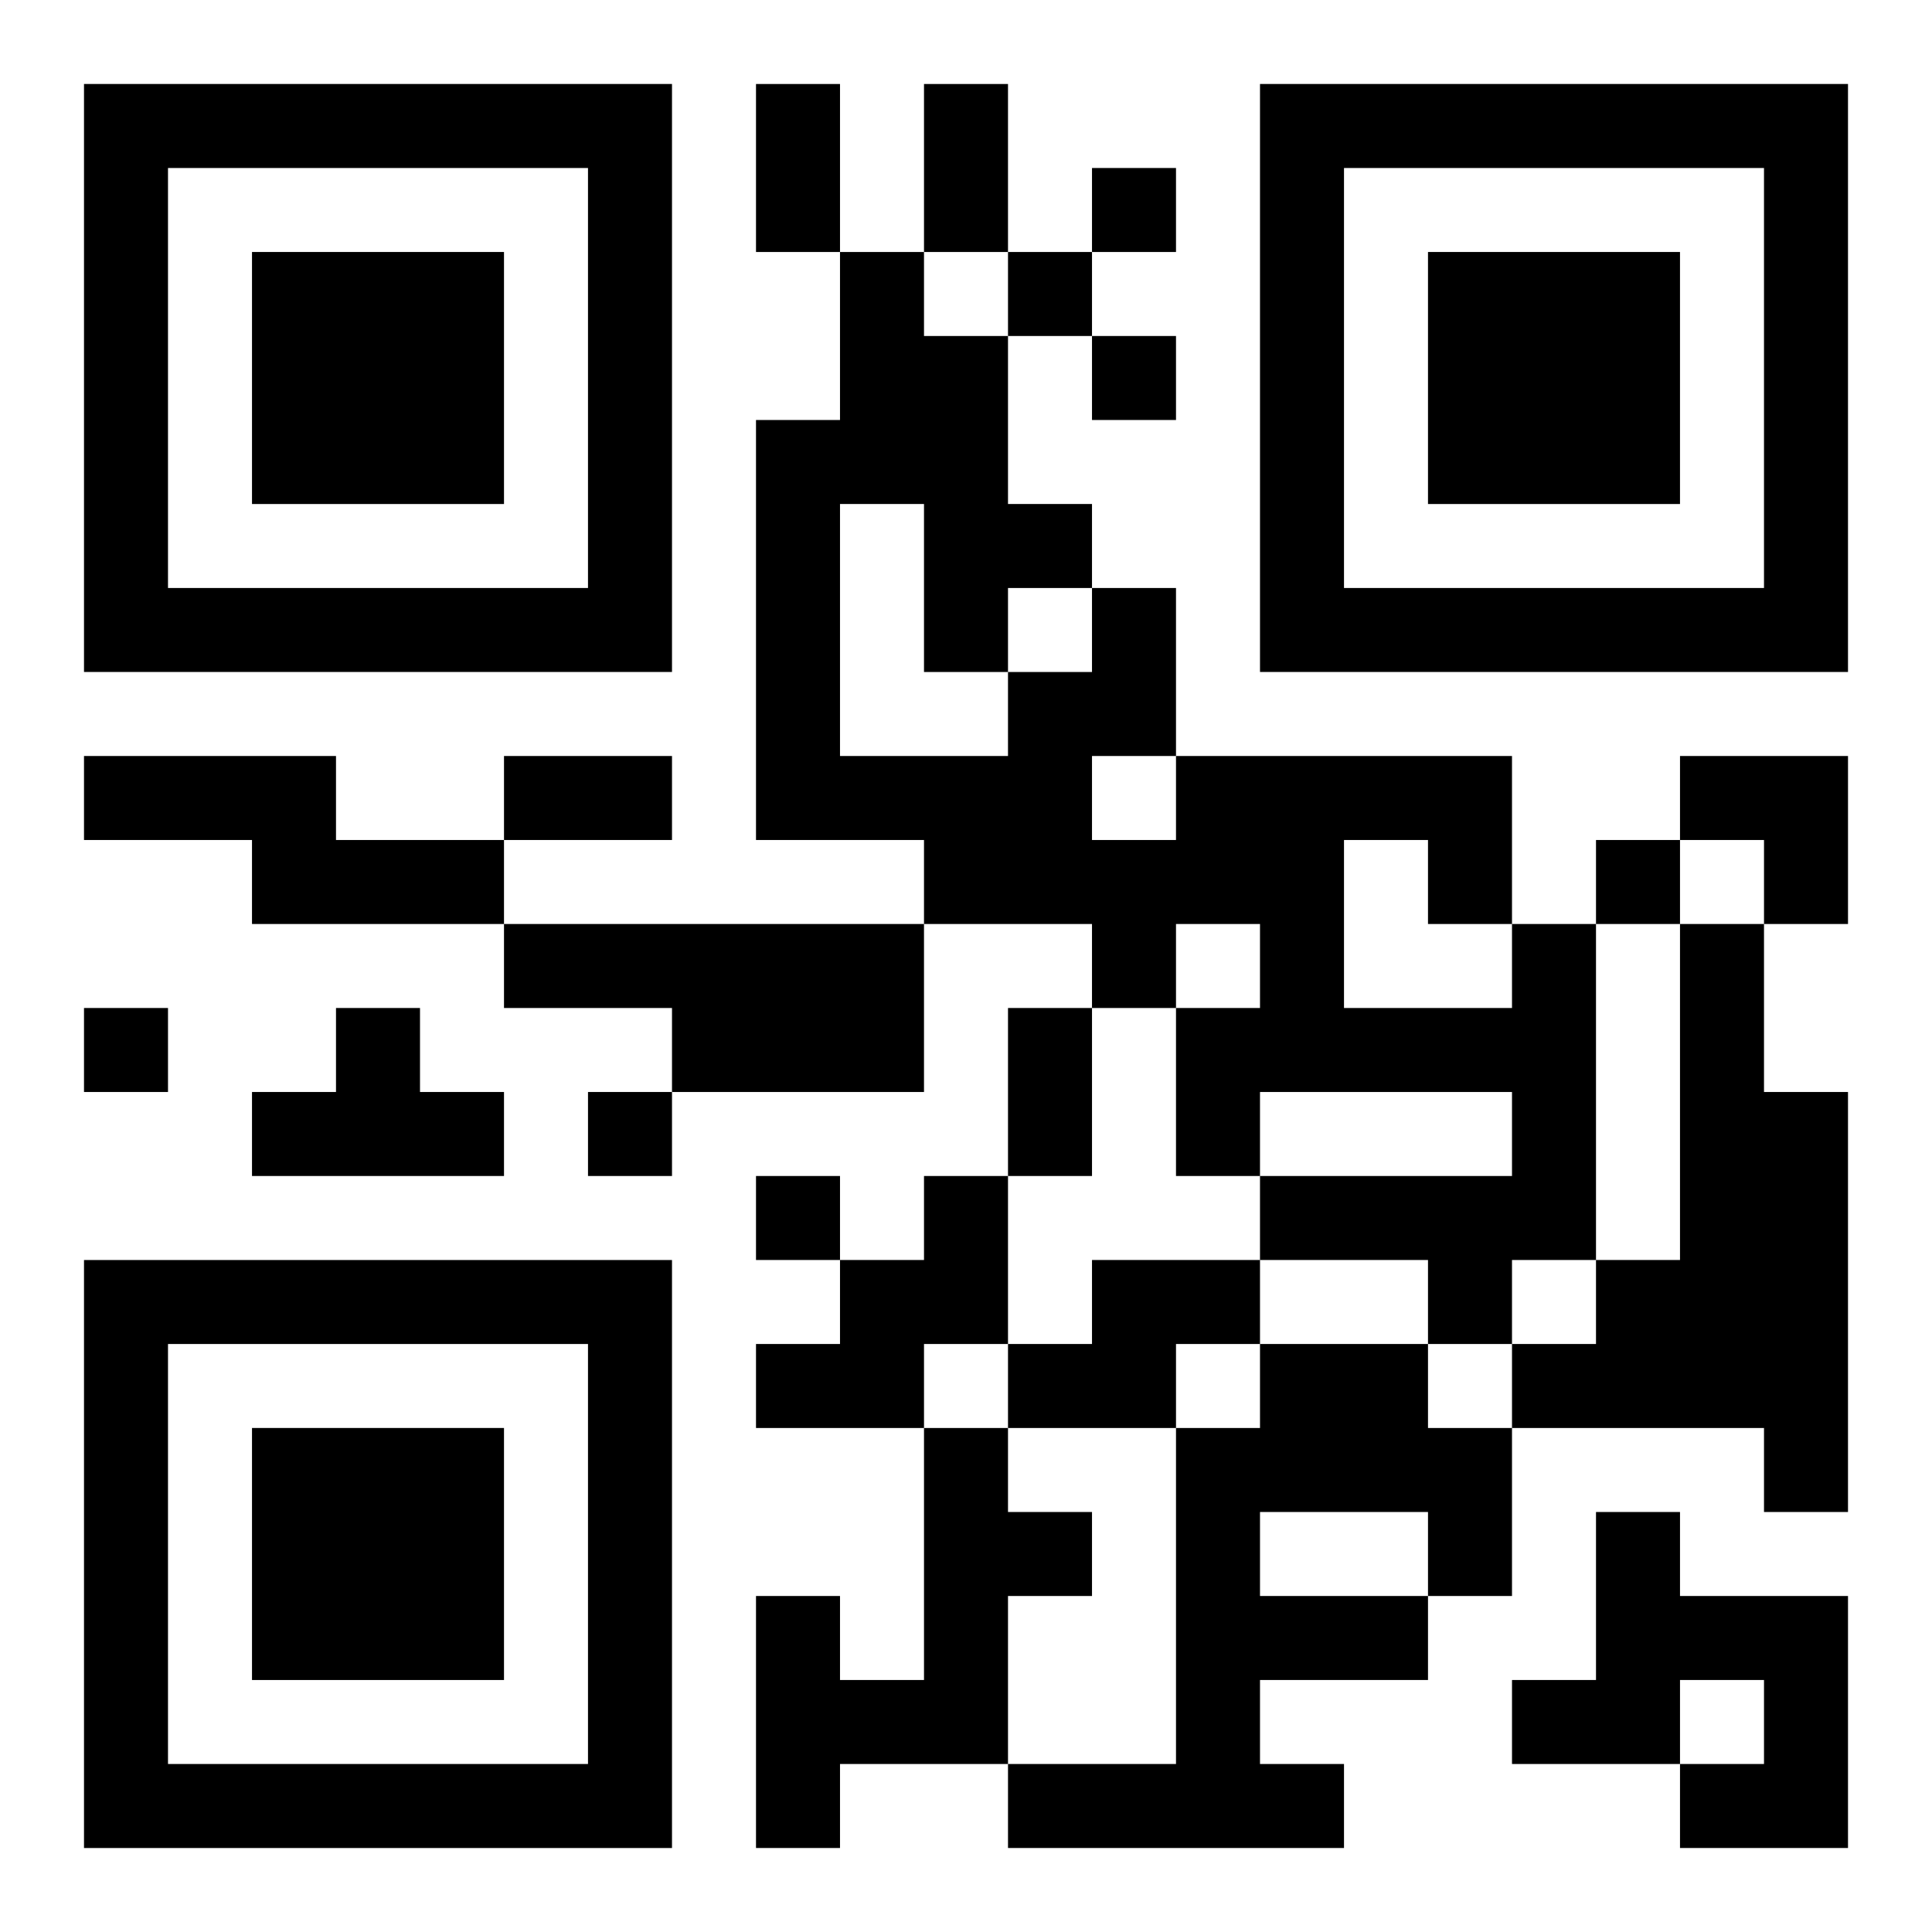 <?xml version="1.0" encoding="UTF-8"?>
<svg width="250" height="250" baseProfile="full" version="1.1" viewBox="-1 -1 23 23" xmlns="http://www.w3.org/2000/svg" xmlns:xlink="http://www.w3.org/1999/xlink"><symbol id="a"><path d="m0 7v7h7v-7h-7zm1 1h5v5h-5v-5zm1 1v3h3v-3h-3z"/></symbol><use y="-7" xlink:href="#a"/><use y="7" xlink:href="#a"/><use x="14" y="-7" xlink:href="#a"/><path d="m0 8h3v1h2v1h-3v-1h-2v-1m5 2h5v2h-3v-1h-2v-1m12 0h1v4h-1v1h-1v-1h-2v-1h3v-1h-3v1h-1v-2h1v-1h-1v1h-1v-1h-2v-1h-2v-5h1v-2h1v1h1v2h1v1h1v2h4v2m-2-1v2h2v-1h-1v-1h-1m-3-1v1h1v-1h-1m-3-3v3h2v-1h1v-1h-1v1h-1v-2h-1m10 5h1v2h1v5h-1v-1h-3v-1h1v-1h1v-4m-16 1h1v1h1v1h-3v-1h1v-1m7 2h1v2h-1v1h-2v-1h1v-1h1v-1m2 1h2v1h-1v1h-2v-1h1v-1m2 1h2v1h1v2h-1v1h-2v1h1v1h-4v-1h2v-4h1v-1m0 2v1h2v-1h-2m-4-1h1v1h1v1h-1v2h-2v1h-1v-3h1v1h1v-3m8 1h1v1h2v3h-2v-1h1v-1h-1v1h-2v-1h1v-2m-6-16v1h1v-1h-1m-1 1v1h1v-1h-1m1 1v1h1v-1h-1m6 6v1h1v-1h-1m-18 2v1h1v-1h-1m6 1v1h1v-1h-1m2 1v1h1v-1h-1m0-13h1v2h-1v-2m2 0h1v2h-1v-2m-5 8h2v1h-2v-1m6 3h1v2h-1v-2m8-3h2v2h-1v-1h-1z"/></svg>
